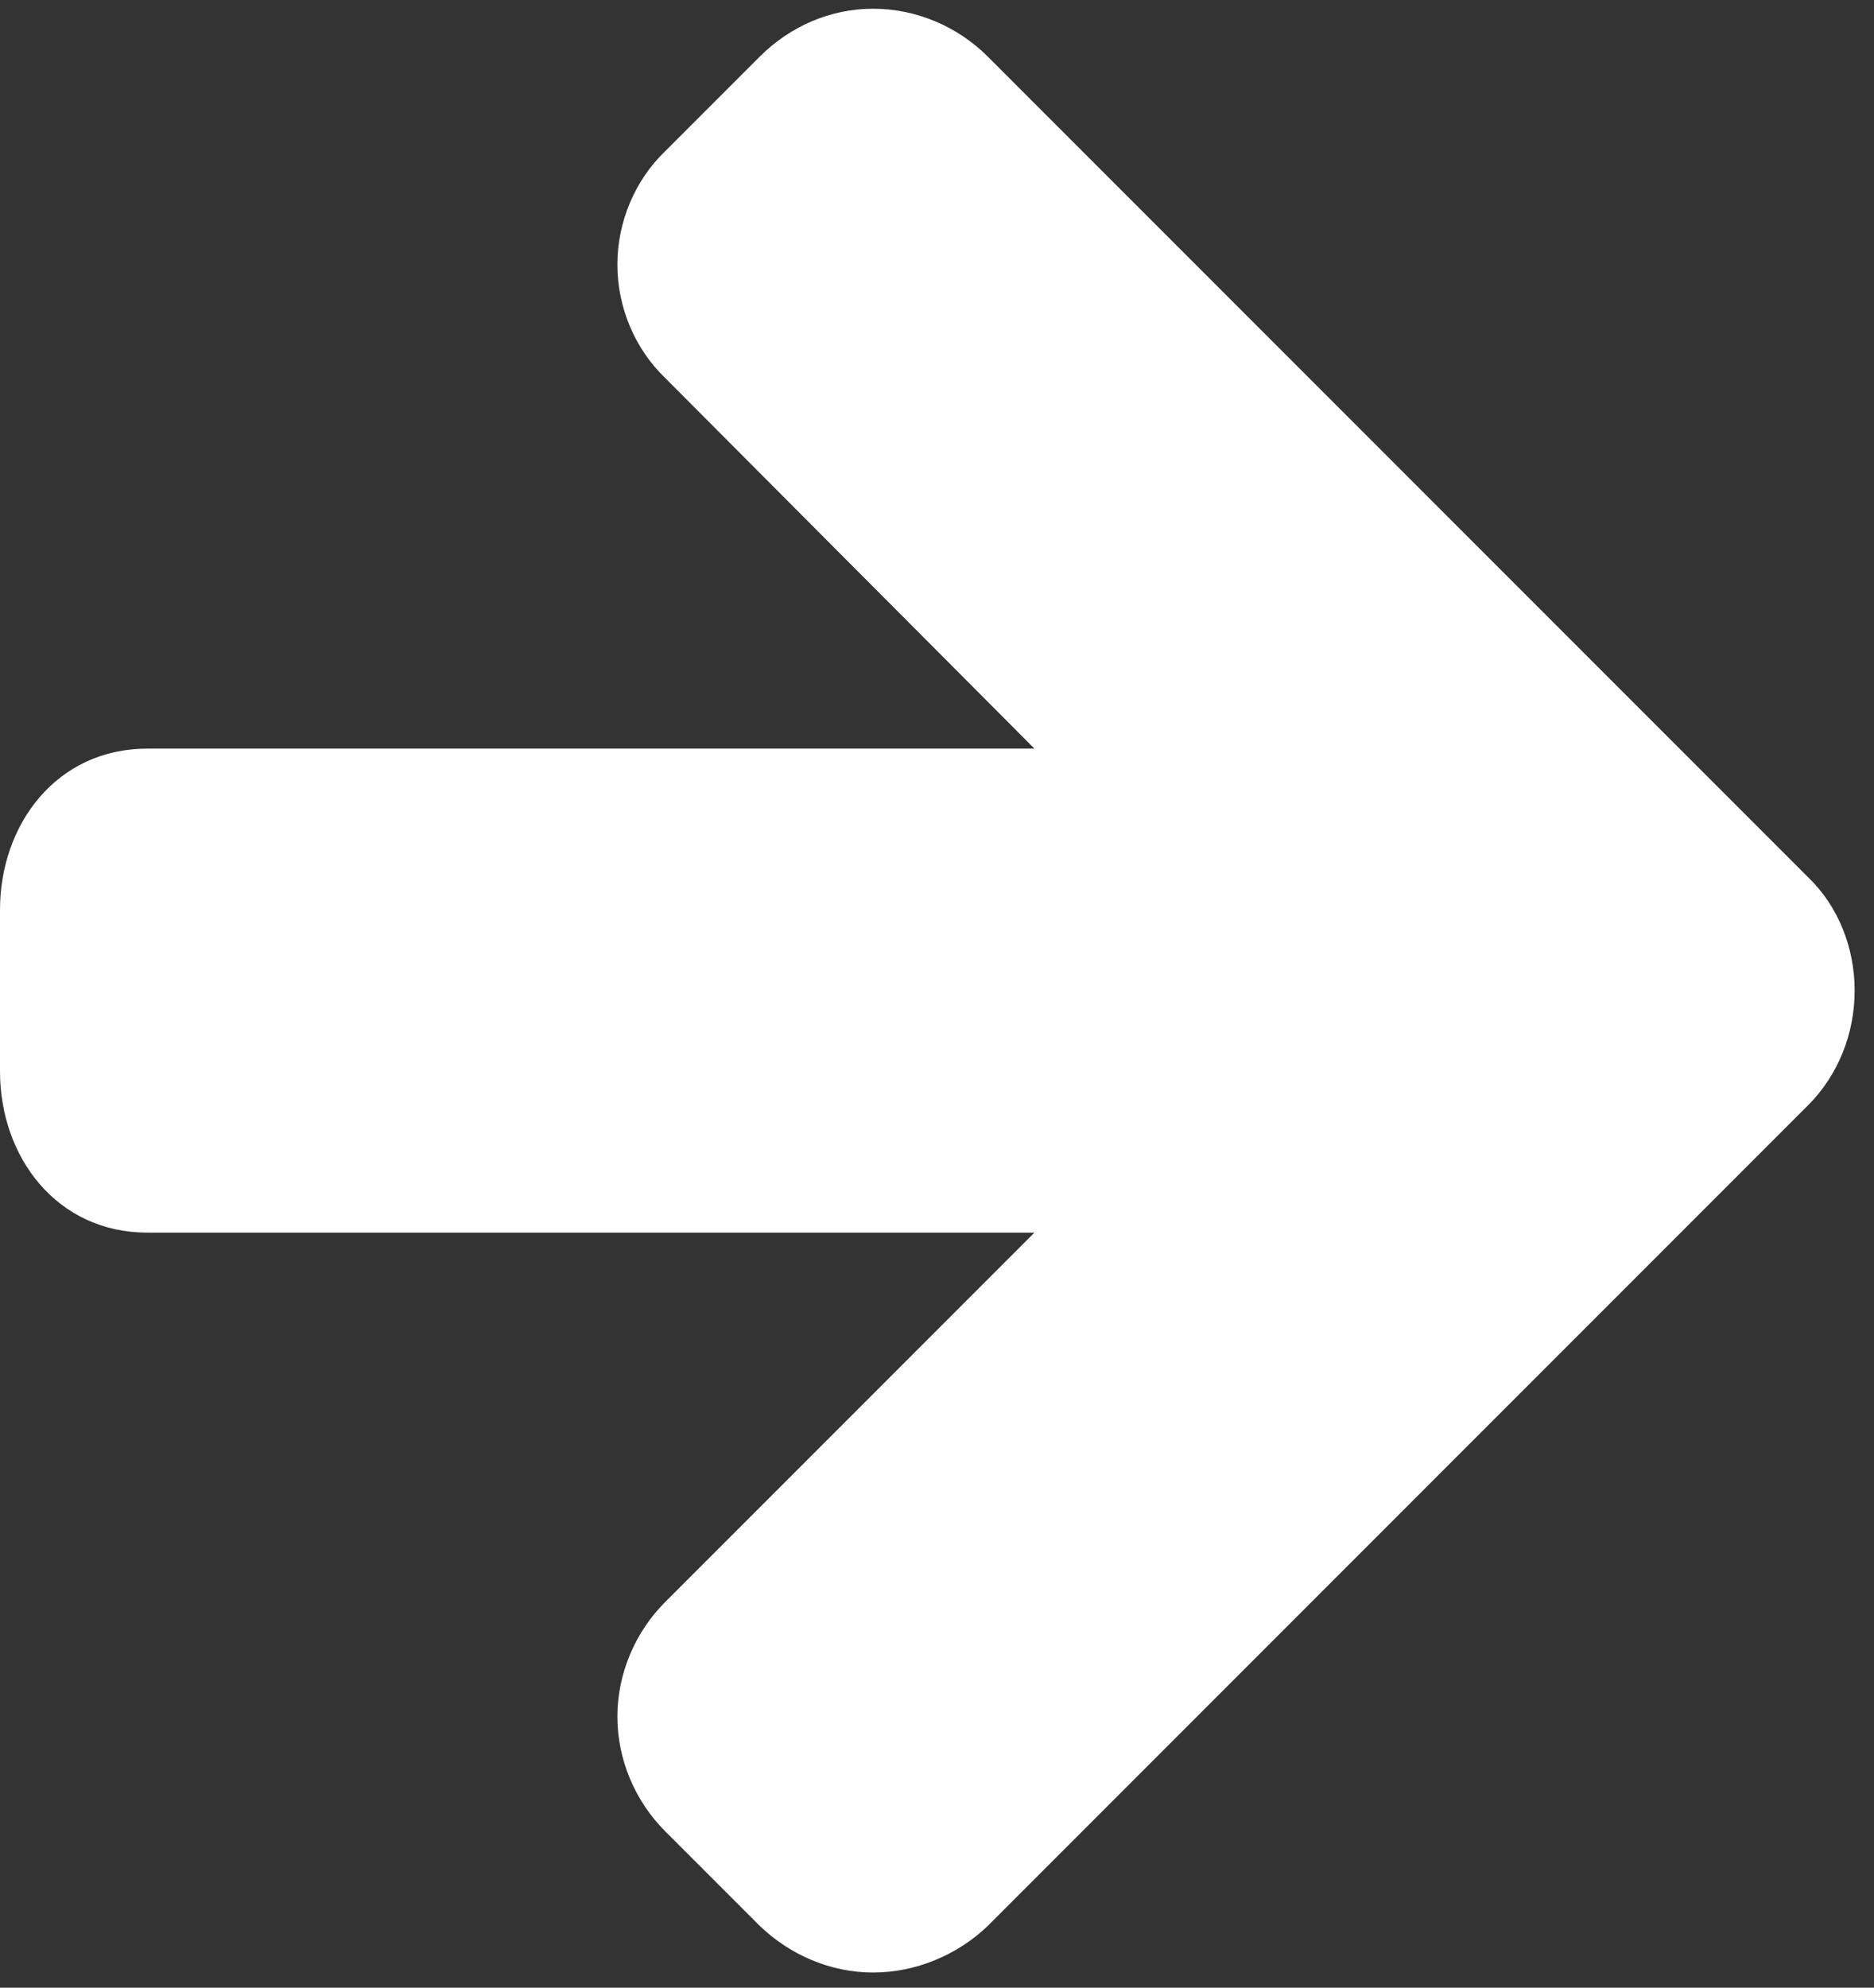 <svg width="83" height="88" viewBox="0 0 83 88" fill="none" xmlns="http://www.w3.org/2000/svg">
<rect x="0" y="0" width="83" height="88" fill="#333333" stroke="none"/>
<path d="M82.143 43.857C82.143 41.96 81.417 40.118 80.078 38.835L43.75 2.507C42.411 1.167 40.569 0.386 38.672 0.386C36.775 0.386 34.989 1.167 33.65 2.507L29.464 6.692C28.125 7.975 27.344 9.817 27.344 11.714C27.344 13.612 28.125 15.453 29.464 16.737L45.815 33.143H6.529C2.511 33.143 0 36.491 0 40.286V47.429C0 51.223 2.511 54.571 6.529 54.571H45.815L29.464 70.922C28.125 72.261 27.344 74.103 27.344 76C27.344 77.897 28.125 79.739 29.464 81.078L33.65 85.263C34.989 86.547 36.775 87.328 38.672 87.328C40.569 87.328 42.411 86.547 43.75 85.263L80.078 48.935C81.417 47.596 82.143 45.755 82.143 43.857Z" fill="white"/>
</svg>
